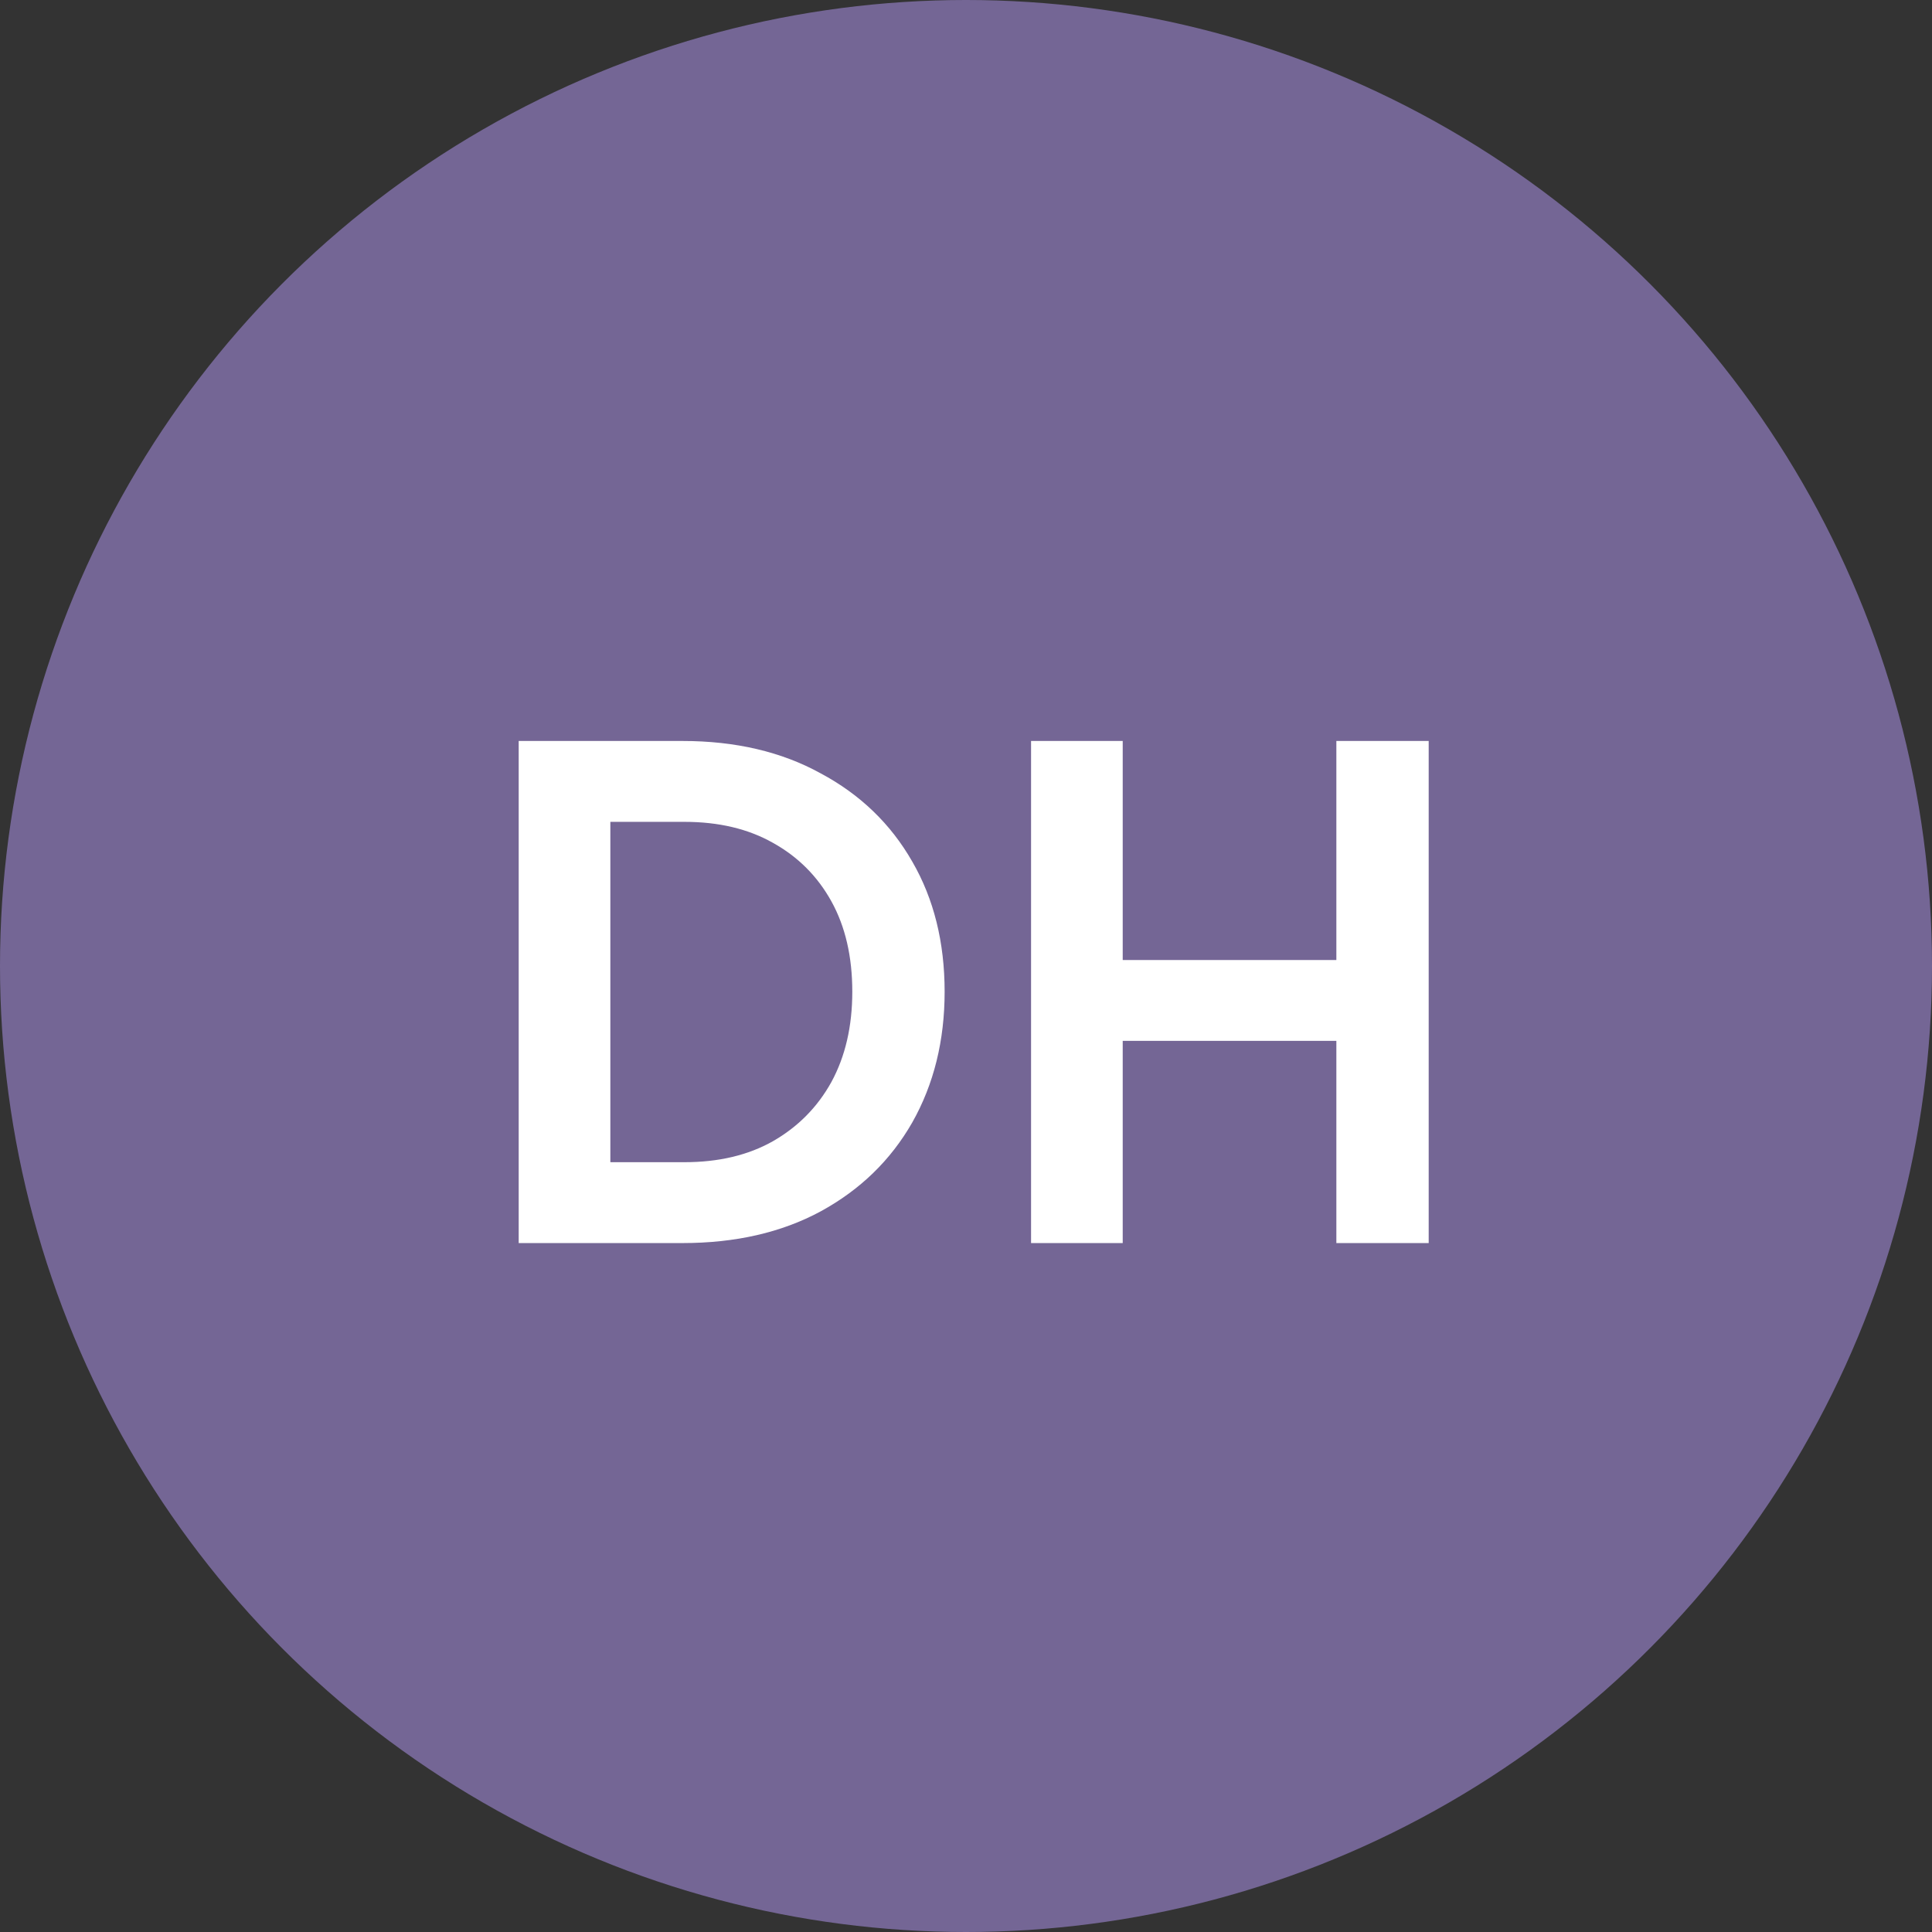 <svg width="129" height="129" viewBox="0 0 129 129" fill="none" xmlns="http://www.w3.org/2000/svg">
<rect x="0" y="0" width="129" height="129" fill="#333333" stroke="none"/>
<circle cx="64.5" cy="64.5" r="64.5" fill="#746695"/>
<path d="M34.633 83V49.475H45.568C49.108 49.475 52.183 50.195 54.793 51.635C57.433 53.045 59.473 55.01 60.913 57.53C62.353 60.02 63.073 62.915 63.073 66.215C63.073 69.485 62.353 72.395 60.913 74.945C59.473 77.465 57.433 79.445 54.793 80.885C52.183 82.295 49.108 83 45.568 83H34.633ZM40.753 77.6H45.703C47.983 77.6 49.948 77.135 51.598 76.205C53.278 75.245 54.583 73.925 55.513 72.245C56.443 70.535 56.908 68.525 56.908 66.215C56.908 63.875 56.443 61.865 55.513 60.185C54.583 58.505 53.278 57.2 51.598 56.27C49.948 55.34 47.983 54.875 45.703 54.875H40.753V77.6ZM68.844 83V49.475H74.964V64.1H89.229V49.475H95.394V83H89.229V69.5H74.964V83H68.844Z" fill="white"/>
</svg>
